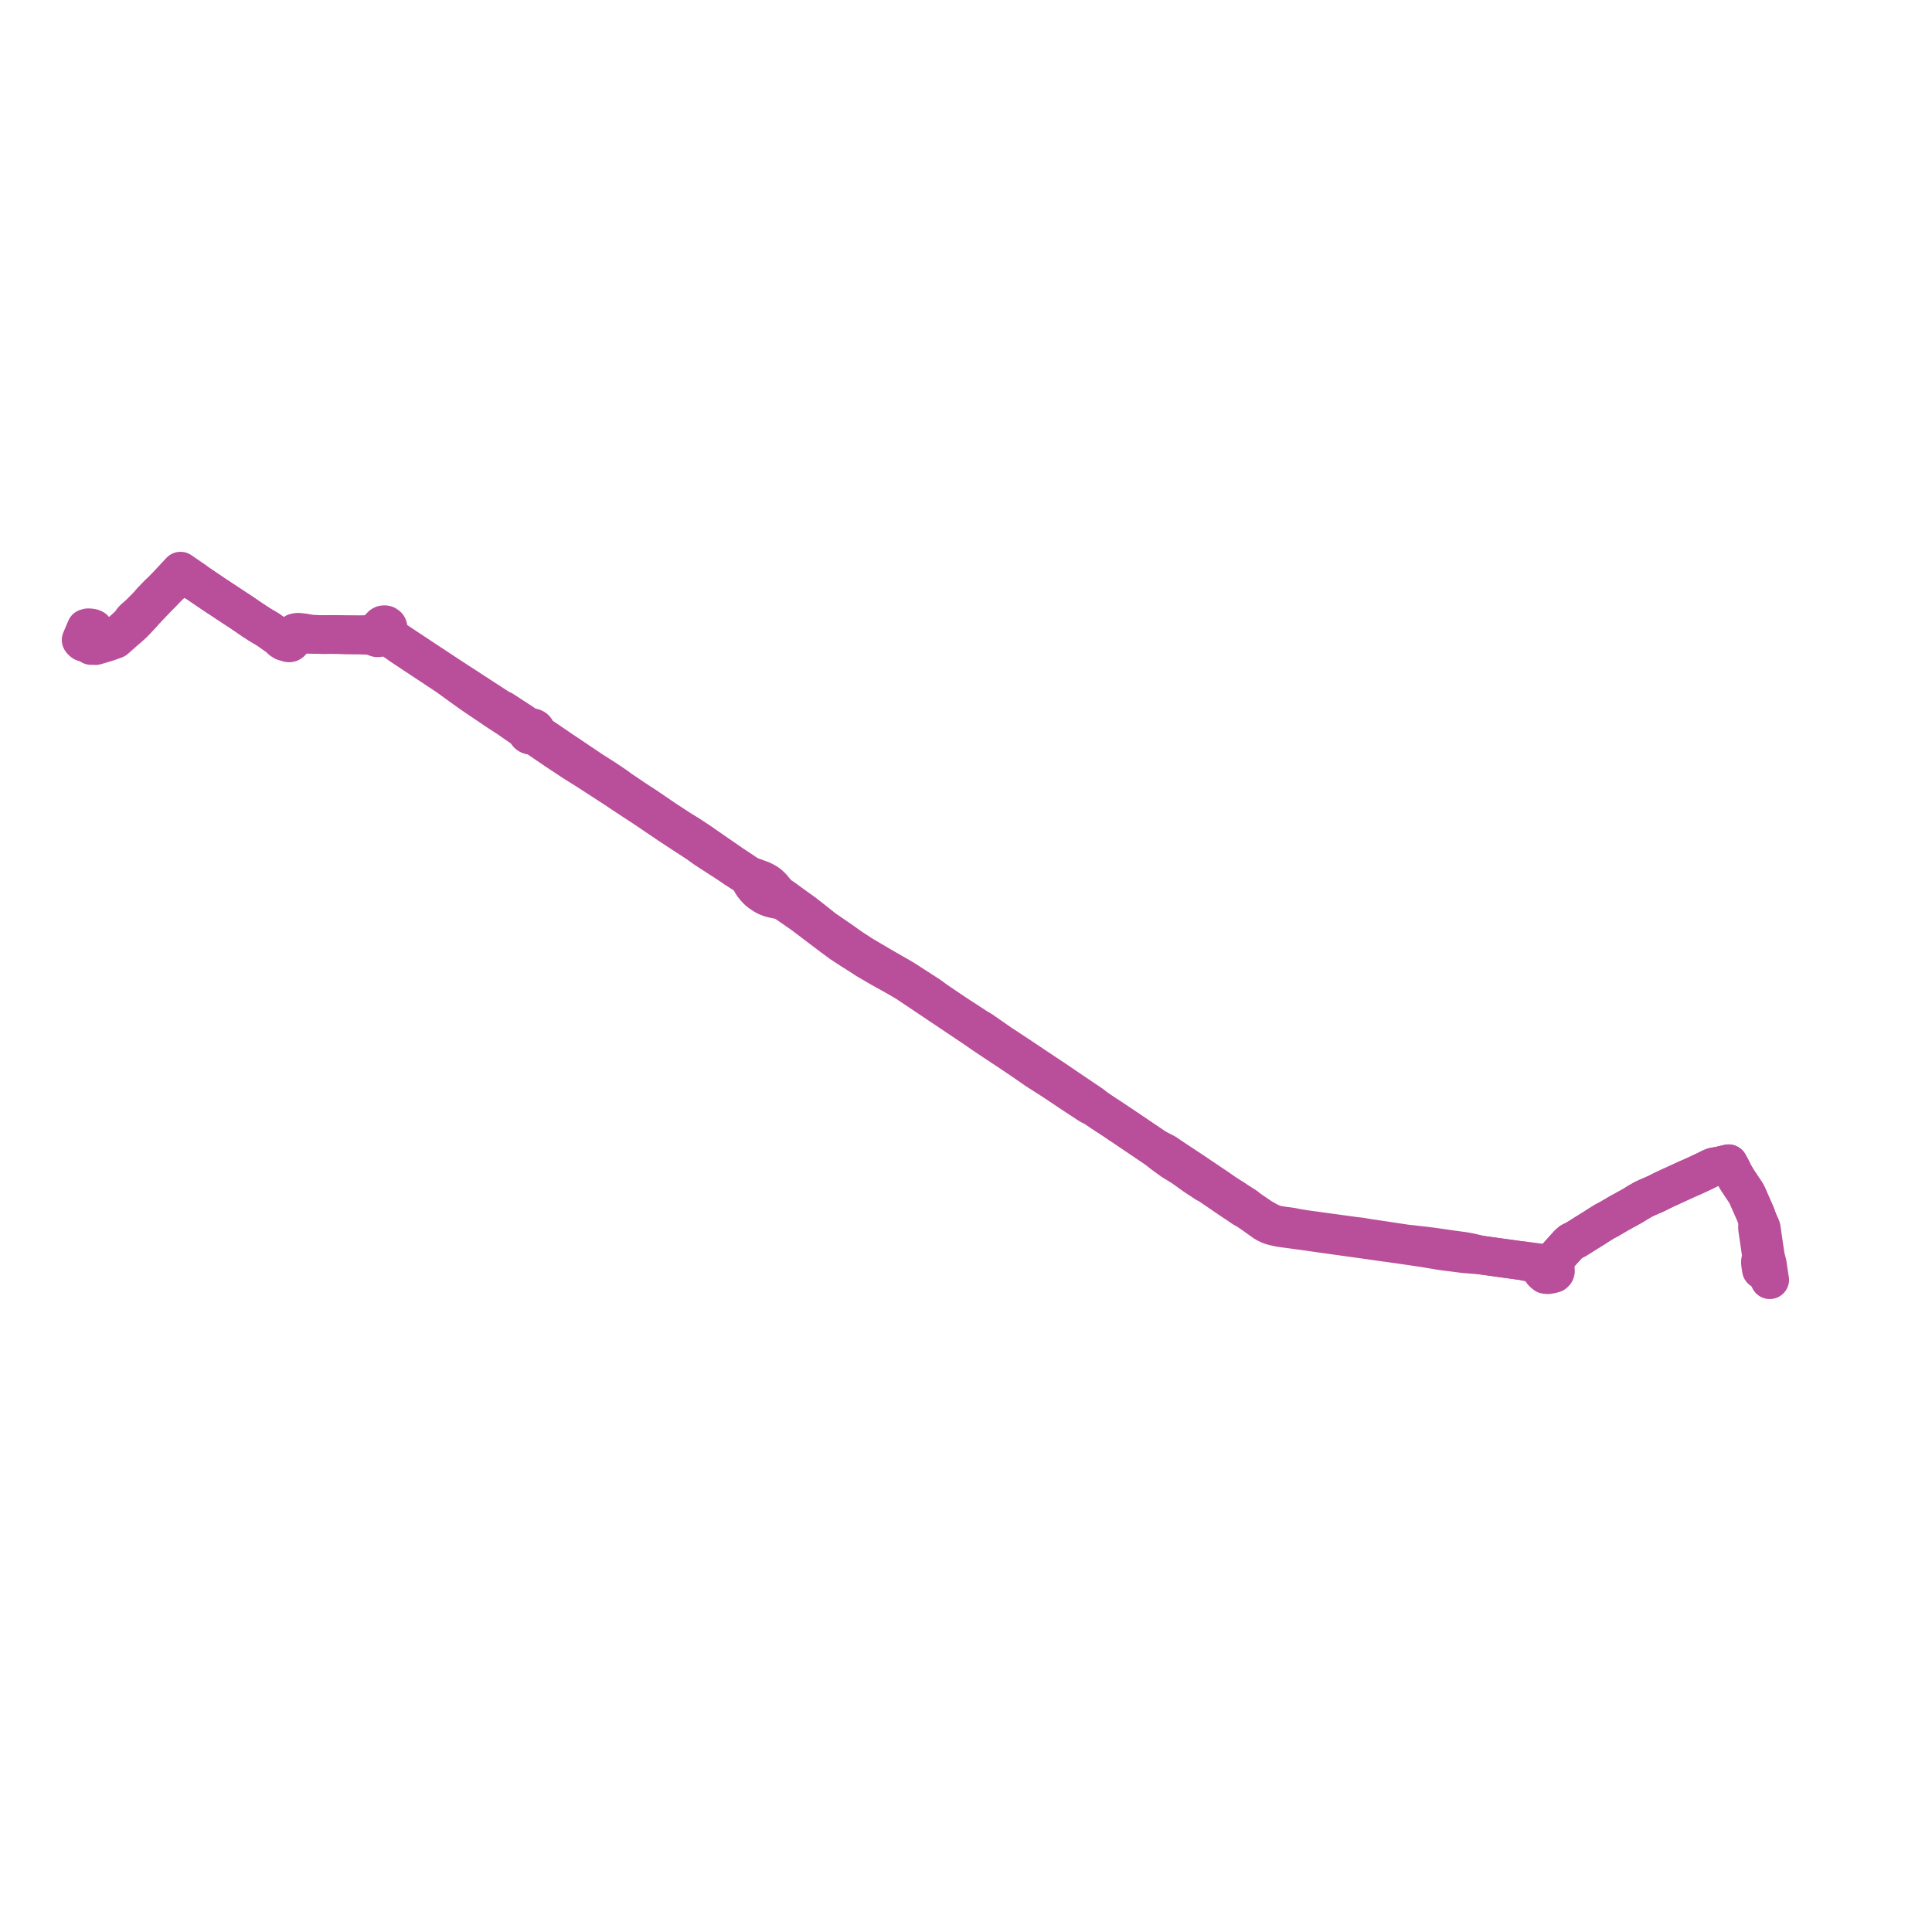     
<svg width="476.265" height="476.265" version="1.1"
     xmlns="http://www.w3.org/2000/svg">

  <title>Plan de ligne</title>
  <desc>Du 2025-03-03 au 9999-01-01</desc>

<path d='M 434.211 312.992 L 434.029 311.845 L 433.975 311.348 L 433.963 311.149 L 433.97 311.082 L 433.982 310.922 L 434.031 310.657 L 434.14 310.312 L 434.207 310.08 L 434.229 309.923 L 434.222 309.74 L 434.203 309.411 L 434.188 309.187 L 433.262 302.883 L 433.249 302.423 L 433.265 302.178 L 433.293 301.593 L 433.297 301.133 L 433.247 300.623 L 432.93 299.752 L 432.665 299.074 L 431.62 296.715 L 430.833 294.917 L 430.729 294.692 L 430.594 294.431 L 430.441 294.132 L 430.09 293.597 L 428.305 290.916 L 427.448 289.464 L 426.641 287.843 L 426.11 286.878 L 425.512 287.024 L 424.064 287.367 L 423.088 287.545 L 422.399 287.671 L 421.909 287.863 L 421.585 288.016 L 420.96 288.329 L 420.34 288.639 L 418.198 289.645 L 417.071 290.163 L 416.129 290.556 L 410.545 293.123 L 409.979 293.385 L 409.412 293.671 L 408.251 294.259 L 406.1 295.193 L 405.078 295.674 L 403.544 296.563 L 403.093 296.856 L 402.618 297.151 L 402.366 297.296 L 400.219 298.478 L 399.572 298.841 L 399.248 298.998 L 398.645 299.357 L 397.656 299.94 L 396.734 300.482 L 396.434 300.645 L 395.882 300.934 L 395.514 301.129 L 394.534 301.738 L 393.692 302.262 L 393.108 302.655 L 392.183 303.228 L 390.775 304.098 L 389.721 304.772 L 388.405 305.583 L 387.943 305.802 L 387.256 306.154 L 386.67 306.675 L 386.078 307.318 L 385.746 307.687 L 385.124 308.379 L 384.729 308.819 L 384.341 309.252 L 383.082 310.653 L 382.569 311.234 L 381.736 311.591 L 380.237 311.415 L 375.793 310.822 L 375.025 310.762 L 373.831 310.606 L 365.148 309.397 L 362.159 308.701 L 361.548 308.596 L 360.657 308.443 L 360.522 308.424 L 359.799 308.328 L 357.612 308.033 L 355.051 307.662 L 354.32 307.556 L 352.959 307.36 L 350.408 307.051 L 346.506 306.617 L 340.282 305.677 L 337.258 305.234 L 335.392 304.909 L 333.997 304.755 L 325.413 303.579 L 321.334 303.02 L 319.374 302.682 L 318.508 302.501 L 317.415 302.339 L 316.573 302.243 L 315.226 302.022 L 314.443 301.875 L 313.549 301.559 L 312.581 301.092 L 311.325 300.383 L 310.908 300.147 L 309.127 298.925 L 307.737 297.97 L 307.066 297.413 L 305.004 296.102 L 304.079 295.478 L 303.737 295.265 L 302.081 294.22 L 300.283 292.963 L 295.891 290.011 L 294.84 289.297 L 293.61 288.476 L 293.168 288.182 L 289.554 285.8 L 288.325 284.964 L 287.322 284.283 L 284.83 283.009 L 281.382 280.678 L 277.2 277.852 L 276.643 277.476 L 276.146 277.156 L 275.864 276.966 L 274.203 275.847 L 272.651 274.837 L 272.356 274.642 L 271.464 274.052 L 270.748 273.566 L 269.717 272.842 L 269.543 272.705 L 269.254 272.399 L 268.943 272.178 L 268.011 271.553 L 264.045 268.878 L 262.746 268.001 L 261.98 267.471 L 259.959 266.103 L 255.555 263.176 L 254.759 262.641 L 251.913 260.731 L 246.542 257.191 L 243.587 255.139 L 241.838 253.924 L 240.89 253.383 L 235.435 249.828 L 230.89 246.76 L 229.05 245.416 L 224.868 242.715 L 224.046 242.184 L 222.844 241.406 L 221.898 240.853 L 218.629 238.979 L 217.525 238.343 L 212.528 235.401 L 209.872 233.673 L 209.39 233.33 L 207.816 232.209 L 207.391 231.906 L 207.012 231.647 L 203.148 228.996 L 200.09 226.56 L 198.165 225.055 L 196.857 224.123 L 195.376 223.067 L 193.233 221.496 L 191.772 220.511 L 191.111 219.696 L 190.913 219.469 L 190.715 219.243 L 190.348 218.782 L 189.668 218.126 L 188.977 217.606 L 188.323 217.25 L 187.752 216.968 L 187.019 216.699 L 185.42 216.122 L 184.575 215.787 L 181.347 213.646 L 180.667 213.196 L 179.018 212.058 L 174.598 209.006 L 174.325 208.815 L 173.967 208.564 L 173.374 208.154 L 172.463 207.521 L 172.033 207.227 L 169.928 205.849 L 167.344 204.251 L 165.405 202.975 L 163.955 202.032 L 159.242 198.814 L 158.491 198.328 L 157.28 197.543 L 156.6 197.081 L 156.04 196.737 L 155.461 196.323 L 154.057 195.379 L 153.899 195.272 L 152.946 194.627 L 151.609 193.654 L 149.218 192.049 L 146.079 190.05 L 145.531 189.682 L 144.964 189.307 L 142.789 187.843 L 140.104 186.027 L 139.476 185.619 L 137.682 184.402 L 132.826 181.099 L 132.484 180.731 L 132.166 180.359 L 132.16 180.209 L 132.125 180.061 L 132.046 179.891 L 131.93 179.736 L 131.782 179.603 L 131.605 179.495 L 131.407 179.417 L 131.045 179.359 L 130.679 179.399 L 129.946 179.013 L 128.598 178.105 L 123.926 175.059 L 123.515 174.949 L 113.898 168.695 L 113.292 168.301 L 112.219 167.602 L 110.613 166.558 L 110.406 166.421 L 110.042 166.18 L 99.182 159.003 L 96.316 157.066 L 95.779 156.671 L 95.448 156.39 L 95.388 156.257 L 95.264 155.983 L 95.214 155.714 L 95.206 155.485 L 95.484 155.167 L 95.634 154.898 L 95.652 154.751 L 95.64 154.59 L 95.592 154.459 L 95.478 154.294 L 95.326 154.169 L 95.105 154.044 L 94.952 154.002 L 94.797 153.987 L 94.6 153.993 L 94.431 154.027 L 94.265 154.098 L 94.11 154.192 L 92.613 155.745 L 92.44 155.925 L 92.334 156.098 L 91.335 156.311 L 90.407 156.409 L 88.722 156.505 L 85.28 156.477 L 83.543 156.433 L 81.842 156.419 L 79.527 156.43 L 76.645 156.349 L 75.005 156.014 L 73.725 155.865 L 73.347 155.856 L 72.832 155.937 L 72.707 155.978 L 72.607 156.049 L 71.845 156.785 L 71.381 157.307 L 71.103 157.606 L 70.66 157.639 L 70.22 157.579 L 69.917 157.517 L 69.086 157.347 L 66.13 155.23 L 64.125 154.043 L 63.919 153.916 L 63.505 153.637 L 62.792 153.181 L 62.675 153.107 L 62.566 153.039 L 59.057 150.645 L 58.726 150.442 L 57.819 149.845 L 54.064 147.367 L 53.346 146.899 L 51.225 145.468 L 48.074 143.337 L 47.952 143.2 L 47.823 143.071 L 47.357 142.757 L 47.254 142.688 L 46.289 142.023 L 45.73 141.639 L 45.574 141.532 L 44.922 141.084 L 44.495 140.79 L 44.161 141.142 L 43.974 141.343 L 43.16 142.218 L 42.844 142.558 L 42.682 142.732 L 41.471 144.033 L 40.659 144.877 L 39.802 145.746 L 39.565 145.97 L 39.257 146.249 L 39.065 146.428 L 37.309 148.257 L 37.127 148.461 L 36.858 148.8 L 36.532 149.159 L 35.997 149.728 L 34.675 151.048 L 34.564 151.158 L 34.399 151.313 L 34.035 151.654 L 32.985 152.577 L 32.631 152.967 L 32.351 153.429 L 32.033 153.807 L 31.119 154.693 L 29.874 155.811 L 29.69 155.976 L 29.632 156.033 L 27.931 157.345 L 26.926 157.824 L 26.768 157.869 L 25.354 158.321 L 24.983 158.439 L 23.999 158.711 L 22.821 159.03 L 22.455 159.132 L 22.239 158.631 L 21.602 158.506 L 21.19 158.508 L 20.543 158.302 L 20.221 158.041 L 20 157.765 L 20.062 157.618 L 21.22 154.881 L 21.707 154.744 L 22.238 154.766 L 22.71 154.85 L 23.122 155.03 L 23.294 155.502 L 23.406 156.092 L 23.443 156.285' fill='transparent' stroke='#b94e9a' stroke-linecap='round' stroke-linejoin='round' stroke-width='9.525'/><path d='M 23.443 156.285 L 23.574 157.067 L 23.333 157.583 L 23.091 158.099 L 23.025 158.321 L 22.841 158.469 L 22.821 159.03 L 23.573 159.15 L 25.818 158.489 L 26.739 158.197 L 27.061 158.079 L 27.262 158.011 L 28.394 157.6 L 28.702 157.34 L 29.388 156.717 L 29.408 156.699 L 29.915 156.253 L 32.243 154.227 L 32.439 154.048 L 33.024 153.497 L 33.59 152.893 L 33.897 152.565 L 34.574 151.852 L 34.744 151.66 L 35.043 151.342 L 35.618 150.669 L 36.363 149.885 L 37.026 149.194 L 37.676 148.507 L 38.902 147.234 L 39.456 146.679 L 39.894 146.231 L 40.156 145.961 L 40.328 145.783 L 40.965 145.11 L 41.508 144.557 L 42.5 143.628 L 42.87 143.449 L 43.169 143.273 L 43.372 143.126 L 43.659 142.862 L 43.81 142.755 L 43.971 142.678 L 44.188 142.601 L 44.387 142.553 L 44.673 142.533 L 45.165 142.553 L 46.022 142.625 L 46.292 142.674 L 46.614 142.761 L 47.165 142.94 L 47.45 143.061 L 47.698 143.2 L 48.074 143.337 L 51.225 145.468 L 53.346 146.899 L 54.064 147.367 L 57.819 149.845 L 58.726 150.442 L 59.057 150.645 L 62.566 153.039 L 62.675 153.107 L 62.792 153.181 L 63.505 153.637 L 63.919 153.916 L 64.125 154.043 L 66.13 155.23 L 69.086 157.347 L 69.434 157.803 L 70.04 158.164 L 70.887 158.349 L 71 158.443 L 71.299 158.486 L 71.527 158.429 L 71.679 158.332 L 72.38 157.589 L 73.235 156.657 L 73.472 156.366 L 73.784 156.287 L 74.728 156.33 L 75.027 156.368 L 75.461 156.356 L 76.645 156.349 L 79.527 156.43 L 81.842 156.419 L 83.543 156.433 L 85.28 156.477 L 88.722 156.505 L 90.287 156.615 L 91.347 156.684 L 91.943 156.754 L 92.129 156.779 L 92.311 156.812 L 92.463 156.993 L 92.677 157.132 L 92.84 157.186 L 93.011 157.225 L 93.189 157.217 L 93.415 157.194 L 93.612 157.118 L 93.768 157.017 L 94.02 156.766 L 94.151 156.72 L 94.315 156.686 L 94.521 156.668 L 94.759 156.703 L 95.07 156.774 L 95.527 156.936 L 95.572 156.962 L 96.051 157.231 L 97.558 158.192 L 98.984 159.207 L 109.822 166.383 L 110.2 166.634 L 110.423 166.781 L 111.924 167.875 L 112.959 168.629 L 113.51 169.029 L 116.29 171.017 L 119.197 172.982 L 123.054 175.588 L 125.163 176.939 L 129.175 179.735 L 129.534 180.018 L 129.854 180.323 L 129.875 180.503 L 129.937 180.676 L 130.077 180.886 L 130.276 181.06 L 130.52 181.188 L 130.787 181.261 L 131.068 181.278 L 131.344 181.238 L 132.195 181.644 L 137.086 184.98 L 141.191 187.695 L 141.98 188.195 L 144.919 190.036 L 145.063 190.124 L 145.994 190.735 L 150.632 193.745 L 152.008 194.637 L 153.011 195.321 L 153.482 195.633 L 155.976 197.275 L 158.942 199.214 L 164.988 203.304 L 168.01 205.292 L 168.469 205.594 L 171.747 207.728 L 172.054 207.928 L 173.104 208.691 L 173.919 209.265 L 177.505 211.597 L 178.418 212.17 L 180.393 213.479 L 180.458 213.523 L 181.091 213.975 L 184.03 215.864 L 184.532 216.332 L 184.87 216.794 L 185.352 217.742 L 185.683 218.221 L 186.015 218.648 L 186.275 218.959 L 186.467 219.153 L 186.774 219.489 L 187.487 220.068 L 187.938 220.37 L 188.292 220.607 L 188.773 220.879 L 189.276 221.107 L 189.806 221.307 L 190.359 221.469 L 190.93 221.596 L 191.693 221.751 L 192.543 221.907 L 193.36 222.26 L 196.411 224.369 L 196.529 224.451 L 197.859 225.37 L 198.319 225.718 L 205.037 230.808 L 206.84 232.127 L 207.269 232.456 L 207.278 232.462 L 208.896 233.525 L 209.57 233.968 L 212.288 235.68 L 213.547 236.514 L 216.95 238.502 L 220.735 240.61 L 221.337 240.951 L 223.467 242.202 L 224.6 242.961 L 230.649 247.015 L 236.14 250.696 L 240.144 253.38 L 240.627 253.715 L 242.235 254.832 L 243.271 255.522 L 250.447 260.302 L 252.938 261.992 L 254.271 262.92 L 255.363 263.682 L 259.409 266.269 L 261.682 267.775 L 264.077 269.384 L 268.418 272.236 L 268.719 272.421 L 269.055 272.579 L 269.543 272.705 L 269.717 272.842 L 270.748 273.566 L 271.464 274.052 L 272.356 274.642 L 272.651 274.837 L 274.203 275.847 L 275.864 276.966 L 276.146 277.156 L 276.643 277.476 L 277.2 277.852 L 281.382 280.678 L 284.83 283.009 L 286.699 284.482 L 287.923 285.37 L 288.983 286.139 L 290.009 286.768 L 291.635 287.784 L 293.003 288.762 L 294.506 289.837 L 295.495 290.488 L 297.306 291.68 L 298.083 292.08 L 303.435 295.733 L 304.82 296.648 L 306.538 297.823 L 307.289 298.209 L 308.451 298.99 L 310.716 300.597 L 311.936 301.462 L 313.192 302.053 L 314.14 302.32 L 315.277 302.571 L 316.495 302.762 L 318.517 303.027 L 322.144 303.524 L 323.709 303.749 L 324.156 303.811 L 325.325 303.981 L 325.978 304.075 L 335.04 305.338 L 337.215 305.641 L 340.35 306.09 L 344.704 306.689 L 350.711 307.573 L 353.749 308.078 L 355.429 308.357 L 359.893 308.927 L 360.428 308.994 L 360.924 309.057 L 361.754 309.124 L 365.148 309.397 L 373.831 310.606 L 375.025 310.762 L 378.904 311.604 L 379.446 311.795 L 380.155 312.297 L 380.658 312.62 L 380.229 313.537 L 380.603 313.909 L 380.929 314.162 L 381.578 314.241 L 382.557 314.058 L 383.086 313.91 L 383.359 313.629 L 383.445 313.344 L 383.42 312.819 L 383.289 312.499 L 383.081 312.22 L 382.94 312.097 L 382.468 311.682 L 382.569 311.234 L 383.082 310.653 L 384.341 309.252 L 384.729 308.819 L 385.124 308.379 L 385.746 307.687 L 386.078 307.318 L 386.67 306.675 L 387.256 306.154 L 387.943 305.802 L 388.405 305.583 L 389.721 304.772 L 390.775 304.098 L 392.183 303.228 L 393.108 302.655 L 393.692 302.262 L 394.534 301.738 L 395.514 301.129 L 395.882 300.934 L 396.434 300.645 L 396.734 300.482 L 397.656 299.94 L 398.645 299.357 L 399.248 298.998 L 399.572 298.841 L 400.219 298.478 L 402.366 297.296 L 402.618 297.151 L 403.093 296.856 L 403.544 296.563 L 405.078 295.674 L 406.1 295.193 L 408.251 294.259 L 409.412 293.671 L 409.979 293.385 L 410.545 293.123 L 416.129 290.556 L 417.071 290.163 L 418.198 289.645 L 420.34 288.639 L 420.96 288.329 L 421.585 288.016 L 421.909 287.863 L 422.399 287.671 L 423.088 287.545 L 424.064 287.367 L 425.512 287.024 L 426.11 286.878 L 426.641 287.843 L 427.448 289.464 L 428.305 290.916 L 430.09 293.597 L 430.441 294.132 L 430.594 294.431 L 430.729 294.692 L 430.833 294.917 L 431.62 296.715 L 432.665 299.074 L 432.93 299.752 L 433.247 300.623 L 433.57 301.363 L 434.078 302.44 L 434.177 302.784 L 434.922 307.887 L 435.233 309.924 L 435.304 310.233 L 435.372 310.449 L 435.439 310.692 L 435.52 310.991 L 435.589 311.248 L 435.648 311.484 L 435.685 311.686 L 435.929 313.379 L 436.133 314.717 L 436.265 315.475' fill='transparent' stroke='#b94e9a' stroke-linecap='round' stroke-linejoin='round' stroke-width='9.525'/>
</svg>
